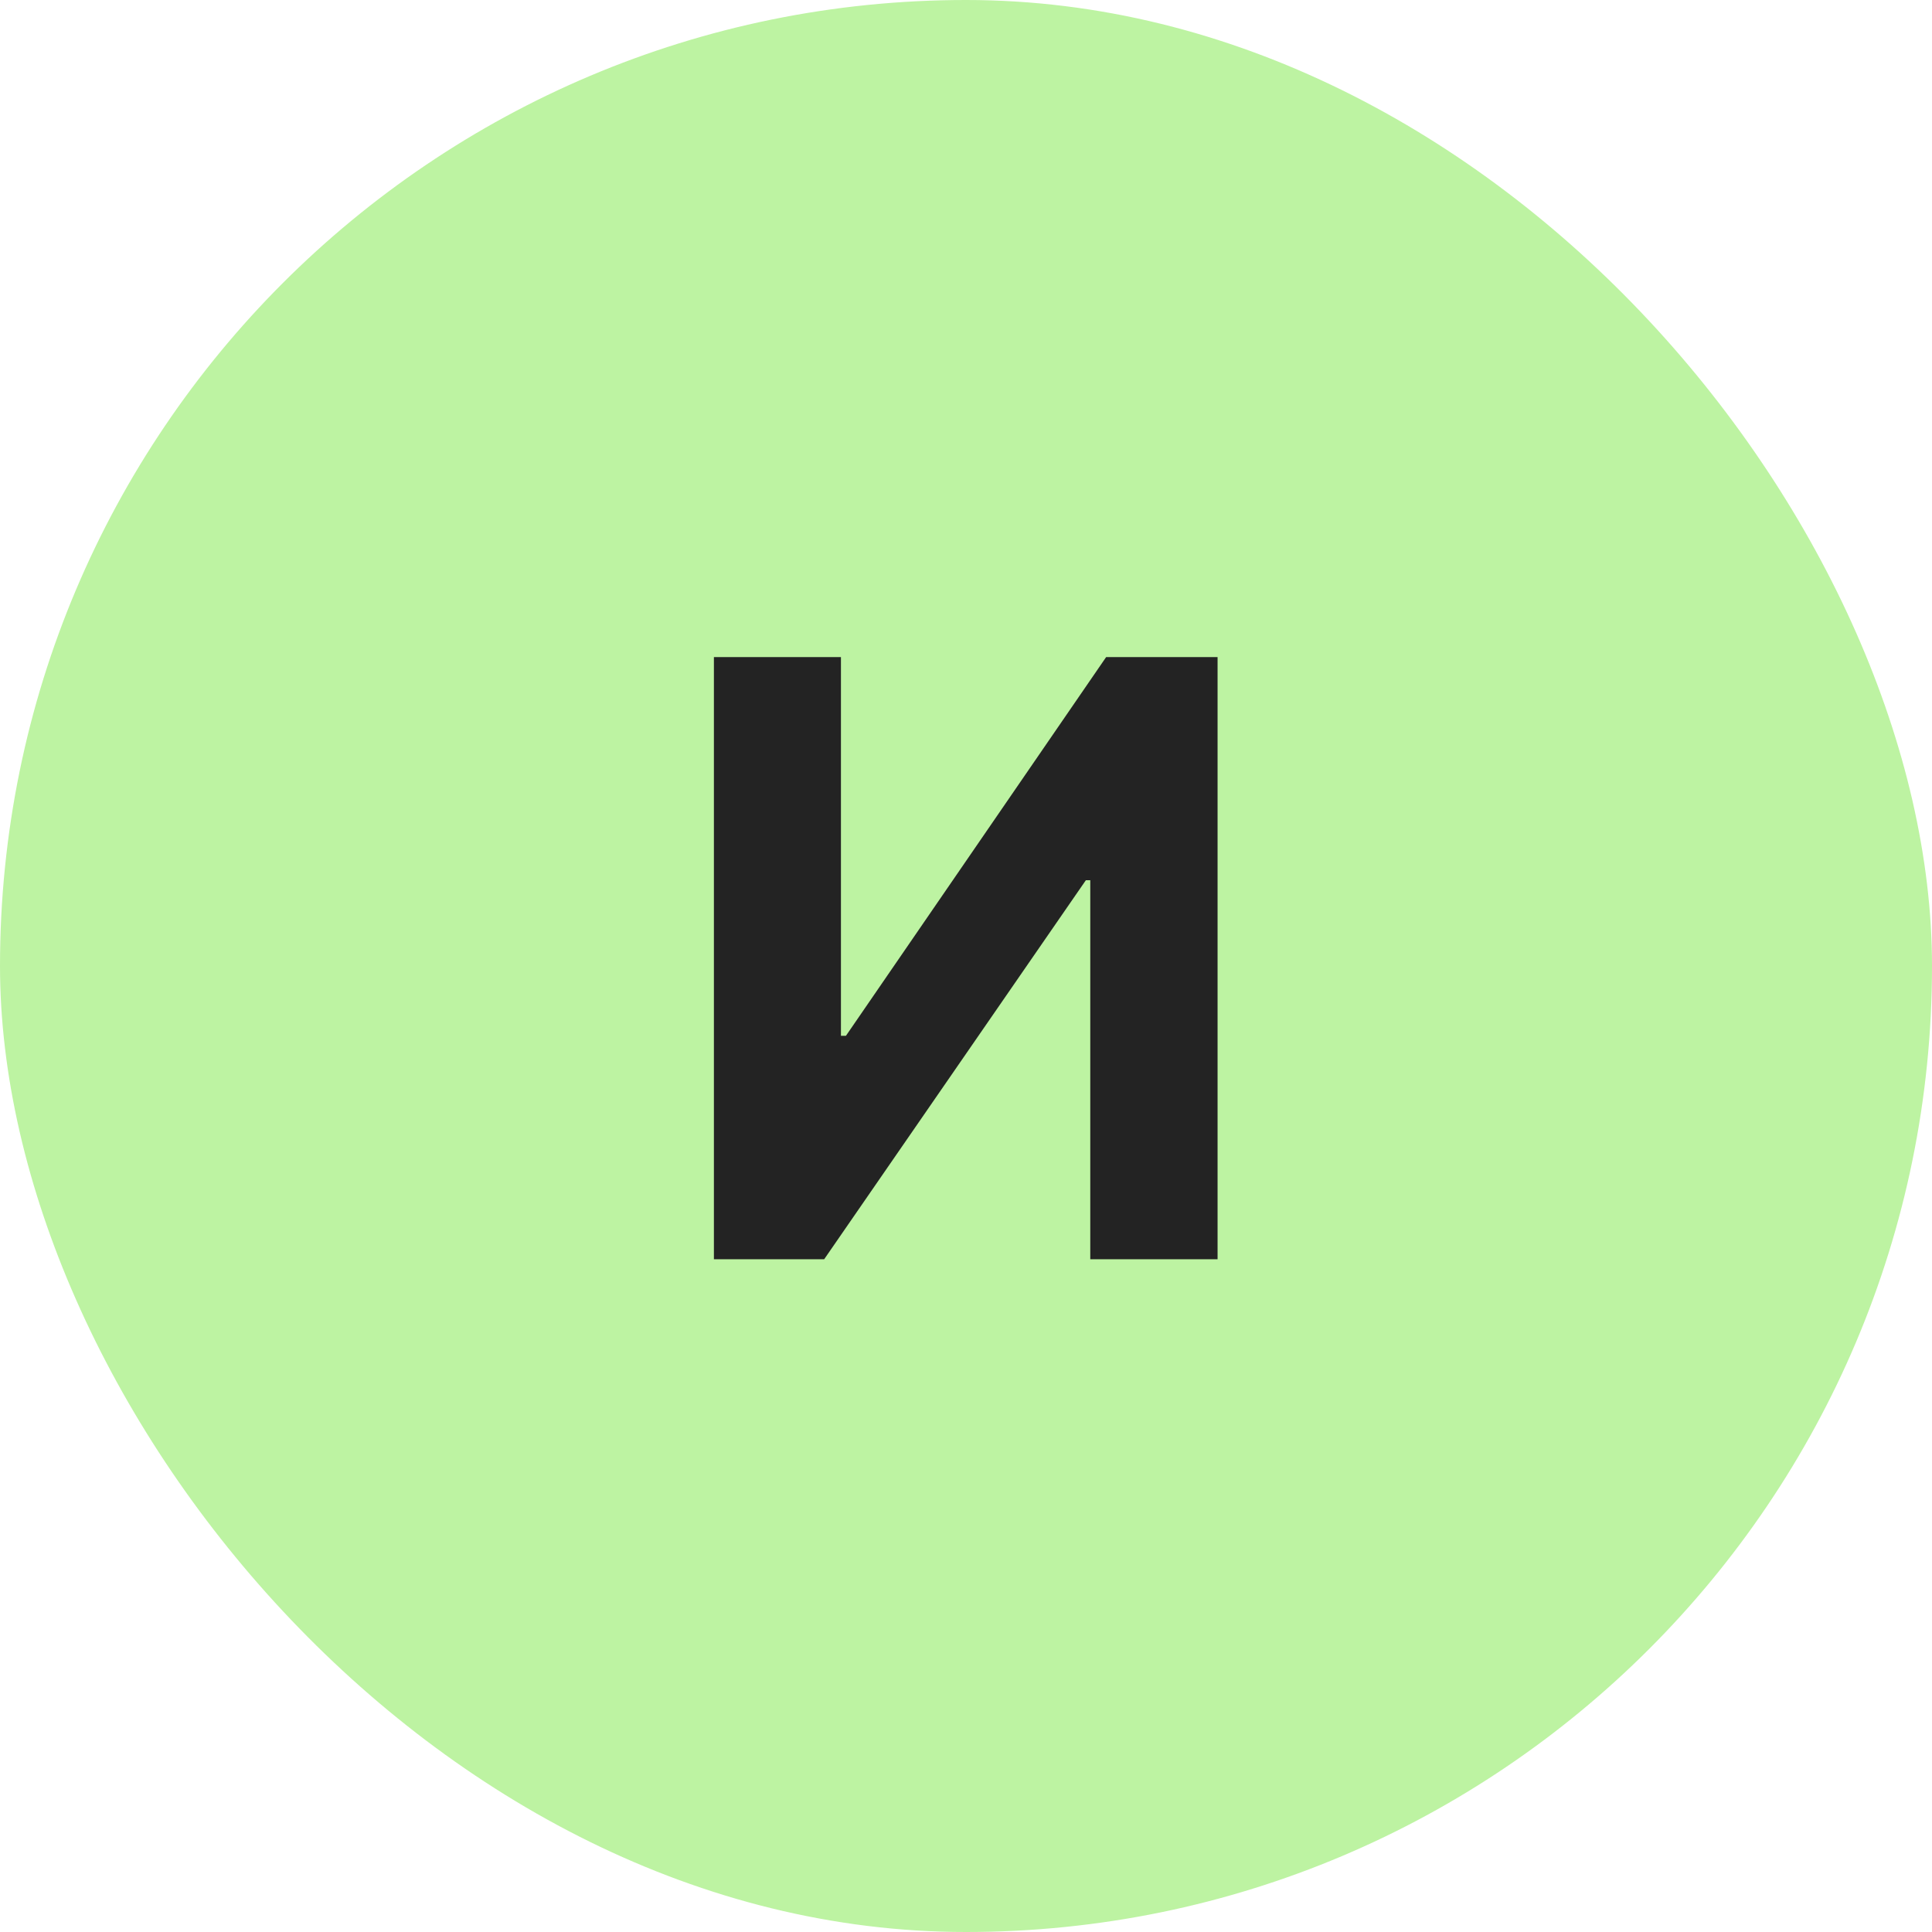 <?xml version="1.0" encoding="UTF-8"?> <svg xmlns="http://www.w3.org/2000/svg" width="56" height="56" viewBox="0 0 56 56" fill="none"><rect width="56" height="56" rx="28" fill="#BDF3A2"></rect><path d="M20.693 19.046H24.375V30.023H24.52L32.062 19.046H35.292V36.5H31.602V25.514H31.474L23.889 36.5H20.693V19.046Z" fill="#232323"></path></svg> 